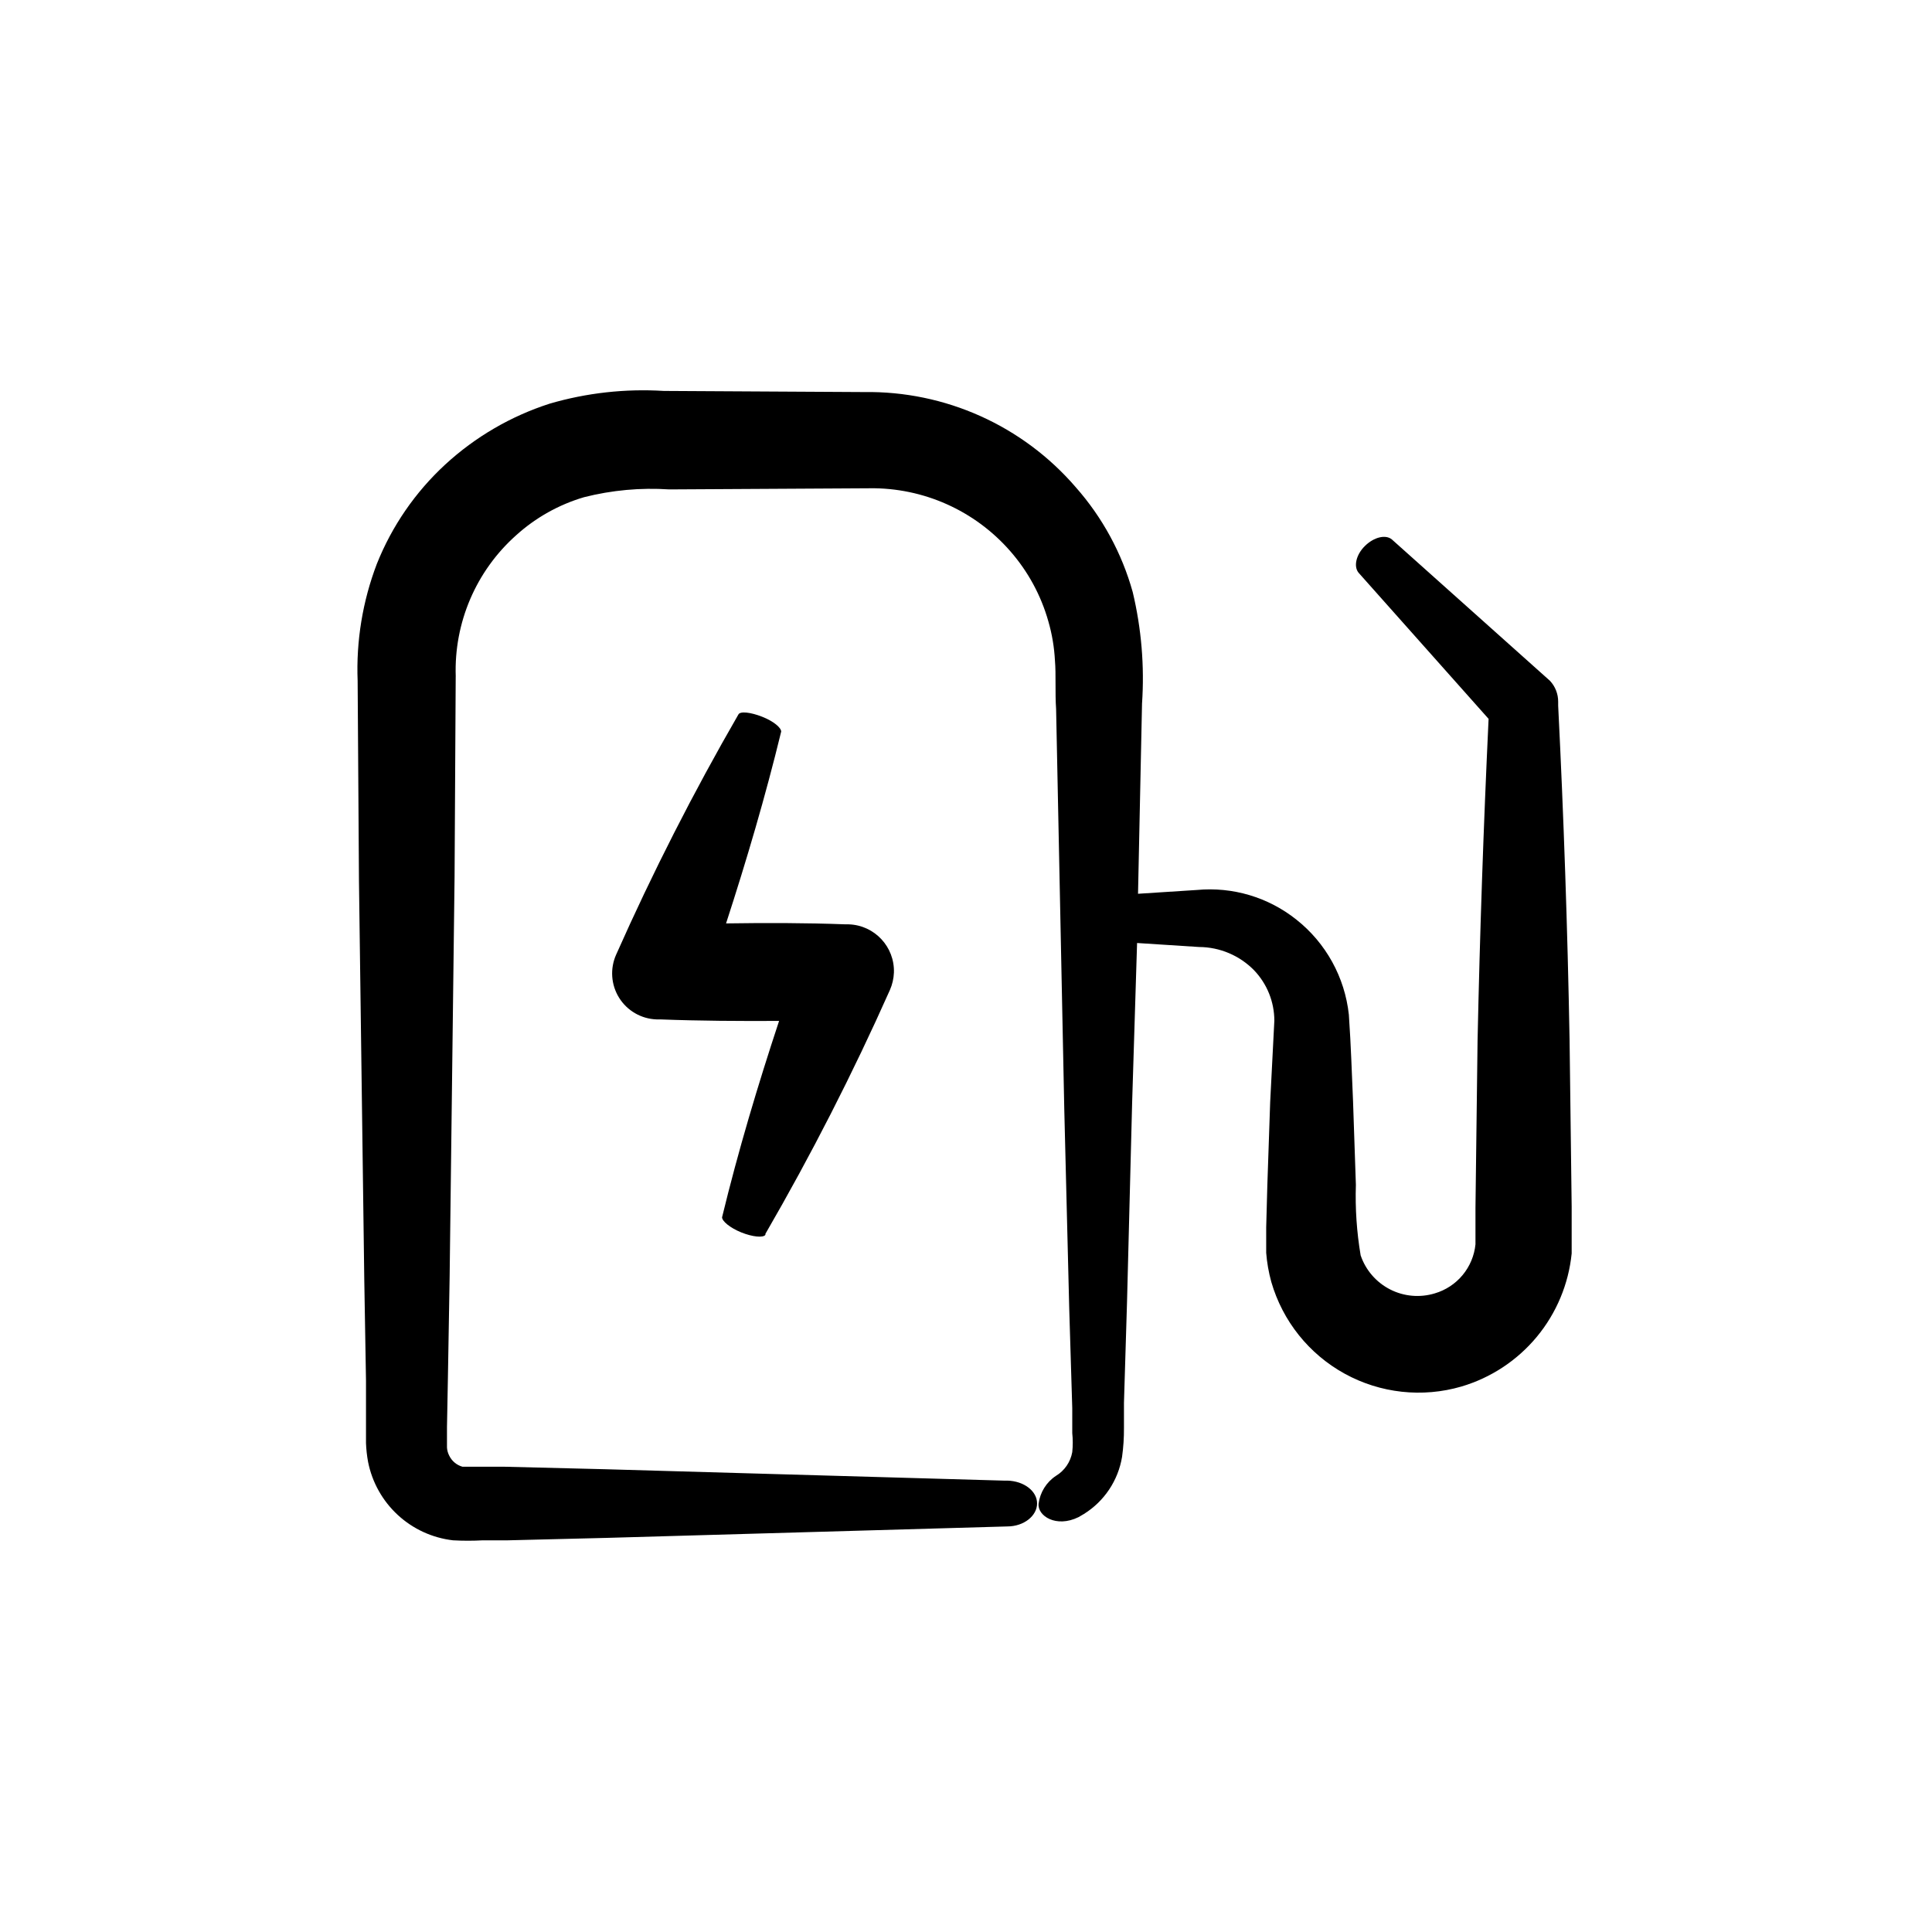 <?xml version="1.0" encoding="UTF-8"?>
<!-- Uploaded to: ICON Repo, www.iconrepo.com, Generator: ICON Repo Mixer Tools -->
<svg fill="#000000" width="800px" height="800px" version="1.1" viewBox="144 144 512 512" xmlns="http://www.w3.org/2000/svg">
 <g>
  <path d="m240.54 483.33 0.453 26.5v16.578c0.062 1.688 0.246 3.371 0.555 5.035 1.074 5.398 3.832 10.316 7.879 14.047 4.047 3.731 9.172 6.082 14.641 6.711 2.637 0.145 5.277 0.145 7.91 0h6.648l26.5-0.656 105.8-3.023c4.434 0 7.91-2.82 7.91-6.098 0-3.273-3.477-5.945-7.91-6.047l-0.855 0.004-105.8-3.023-26.5-0.656h-11.184v0.004c-1.543-0.422-2.828-1.488-3.527-2.922-0.352-0.672-0.559-1.41-0.605-2.168v-5.441l0.25-13.301 0.453-26.5 1.309-106.05 0.301-53.051h0.008c-0.492-14.242 5.379-27.961 16.02-37.434 5.164-4.668 11.312-8.109 17.984-10.078 7.371-1.867 14.988-2.566 22.574-2.062l53.051-0.301v-0.004c14.289-0.191 27.938 5.906 37.332 16.676 4.688 5.359 8.129 11.691 10.074 18.543 0.996 3.426 1.586 6.961 1.766 10.527 0.301 3.477 0 8.566 0.301 12.746l2.168 106.1 1.309 52.699 0.805 26.5v6.602c0.176 1.676 0.176 3.363 0 5.039-0.465 2.625-2.043 4.922-4.332 6.297-2.523 1.668-4.195 4.356-4.586 7.356-0.352 3.223 4.637 6.5 10.578 3.578l1.461-0.855 0.004-0.004c5.371-3.356 9.043-8.863 10.074-15.113 0.355-2.535 0.523-5.098 0.504-7.656v-6.648l0.805-26.5 1.359-53 1.312-42.375 16.426 1.059c5.477 0.027 10.719 2.238 14.559 6.144 3.461 3.606 5.394 8.406 5.391 13.402l-1.105 21.562-0.754 22.117-0.301 11.082v6.699l-0.004 0.004c0.203 2.625 0.66 5.223 1.359 7.758 2.996 10.363 9.988 19.109 19.441 24.309 9.453 5.199 20.586 6.422 30.941 3.402 7.82-2.312 14.777-6.898 19.984-13.18 5.203-6.281 8.418-13.973 9.234-22.086v-12.344l-0.555-44.285c-0.539-29.523-1.547-59.047-3.023-88.57v-1.008c0.012-2.055-0.762-4.039-2.164-5.543l-41.918-37.48c-1.664-1.359-4.734-0.605-7.106 1.715-2.367 2.316-3.074 5.441-1.715 7.106l0.402 0.453 34.062 38.285c-1.344 28.414-2.316 56.828-2.922 85.246l-0.555 44.336v9.672c-0.301 2.992-1.484 5.828-3.406 8.145s-4.488 4.004-7.375 4.852c-3.941 1.199-8.199 0.82-11.863-1.059-3.668-1.883-6.461-5.113-7.785-9.016-1.043-6.176-1.465-12.438-1.262-18.691l-0.754-22.168c-0.352-7.758-0.504-14.055-1.109-22.922v-0.004c-1.07-9.918-6.082-18.996-13.902-25.188-7.438-5.93-16.883-8.746-26.352-7.859l-15.617 1.008 1.059-50.383c0.676-9.926-0.156-19.898-2.469-29.574-2.867-10.293-8.035-19.805-15.117-27.809-14.047-16.301-34.605-25.527-56.121-25.191l-53.051-0.301c-10.195-0.629-20.426 0.512-30.23 3.375-10.277 3.309-19.715 8.809-27.66 16.121-7.938 7.316-14.137 16.32-18.137 26.348-3.769 9.879-5.5 20.422-5.086 30.984l0.352 53.051z"/>
  <path d="m368.96 388.96h-0.855c-10.578-0.402-21.16-0.402-31.691-0.25 5.441-16.727 10.43-33.656 14.609-50.836 0-1.008-1.965-2.719-5.039-3.93-3.074-1.211-5.844-1.512-6.297-0.605-11.91 20.625-22.727 41.863-32.395 63.633-1.66 3.699-1.375 7.984 0.77 11.434 2.141 3.445 5.856 5.598 9.91 5.746h1.008c10.48 0.402 21.008 0.453 31.488 0.402-5.644 17.078-10.832 34.41-15.113 52.043 0 1.008 2.066 2.769 5.039 3.981 2.973 1.211 5.894 1.512 6.449 0.656v-0.254c12.137-20.945 23.152-42.523 33-64.637 0.633-1.449 0.992-3.004 1.055-4.586 0.227-6.828-5.113-12.551-11.938-12.797z"/>
 </g>
</svg>
